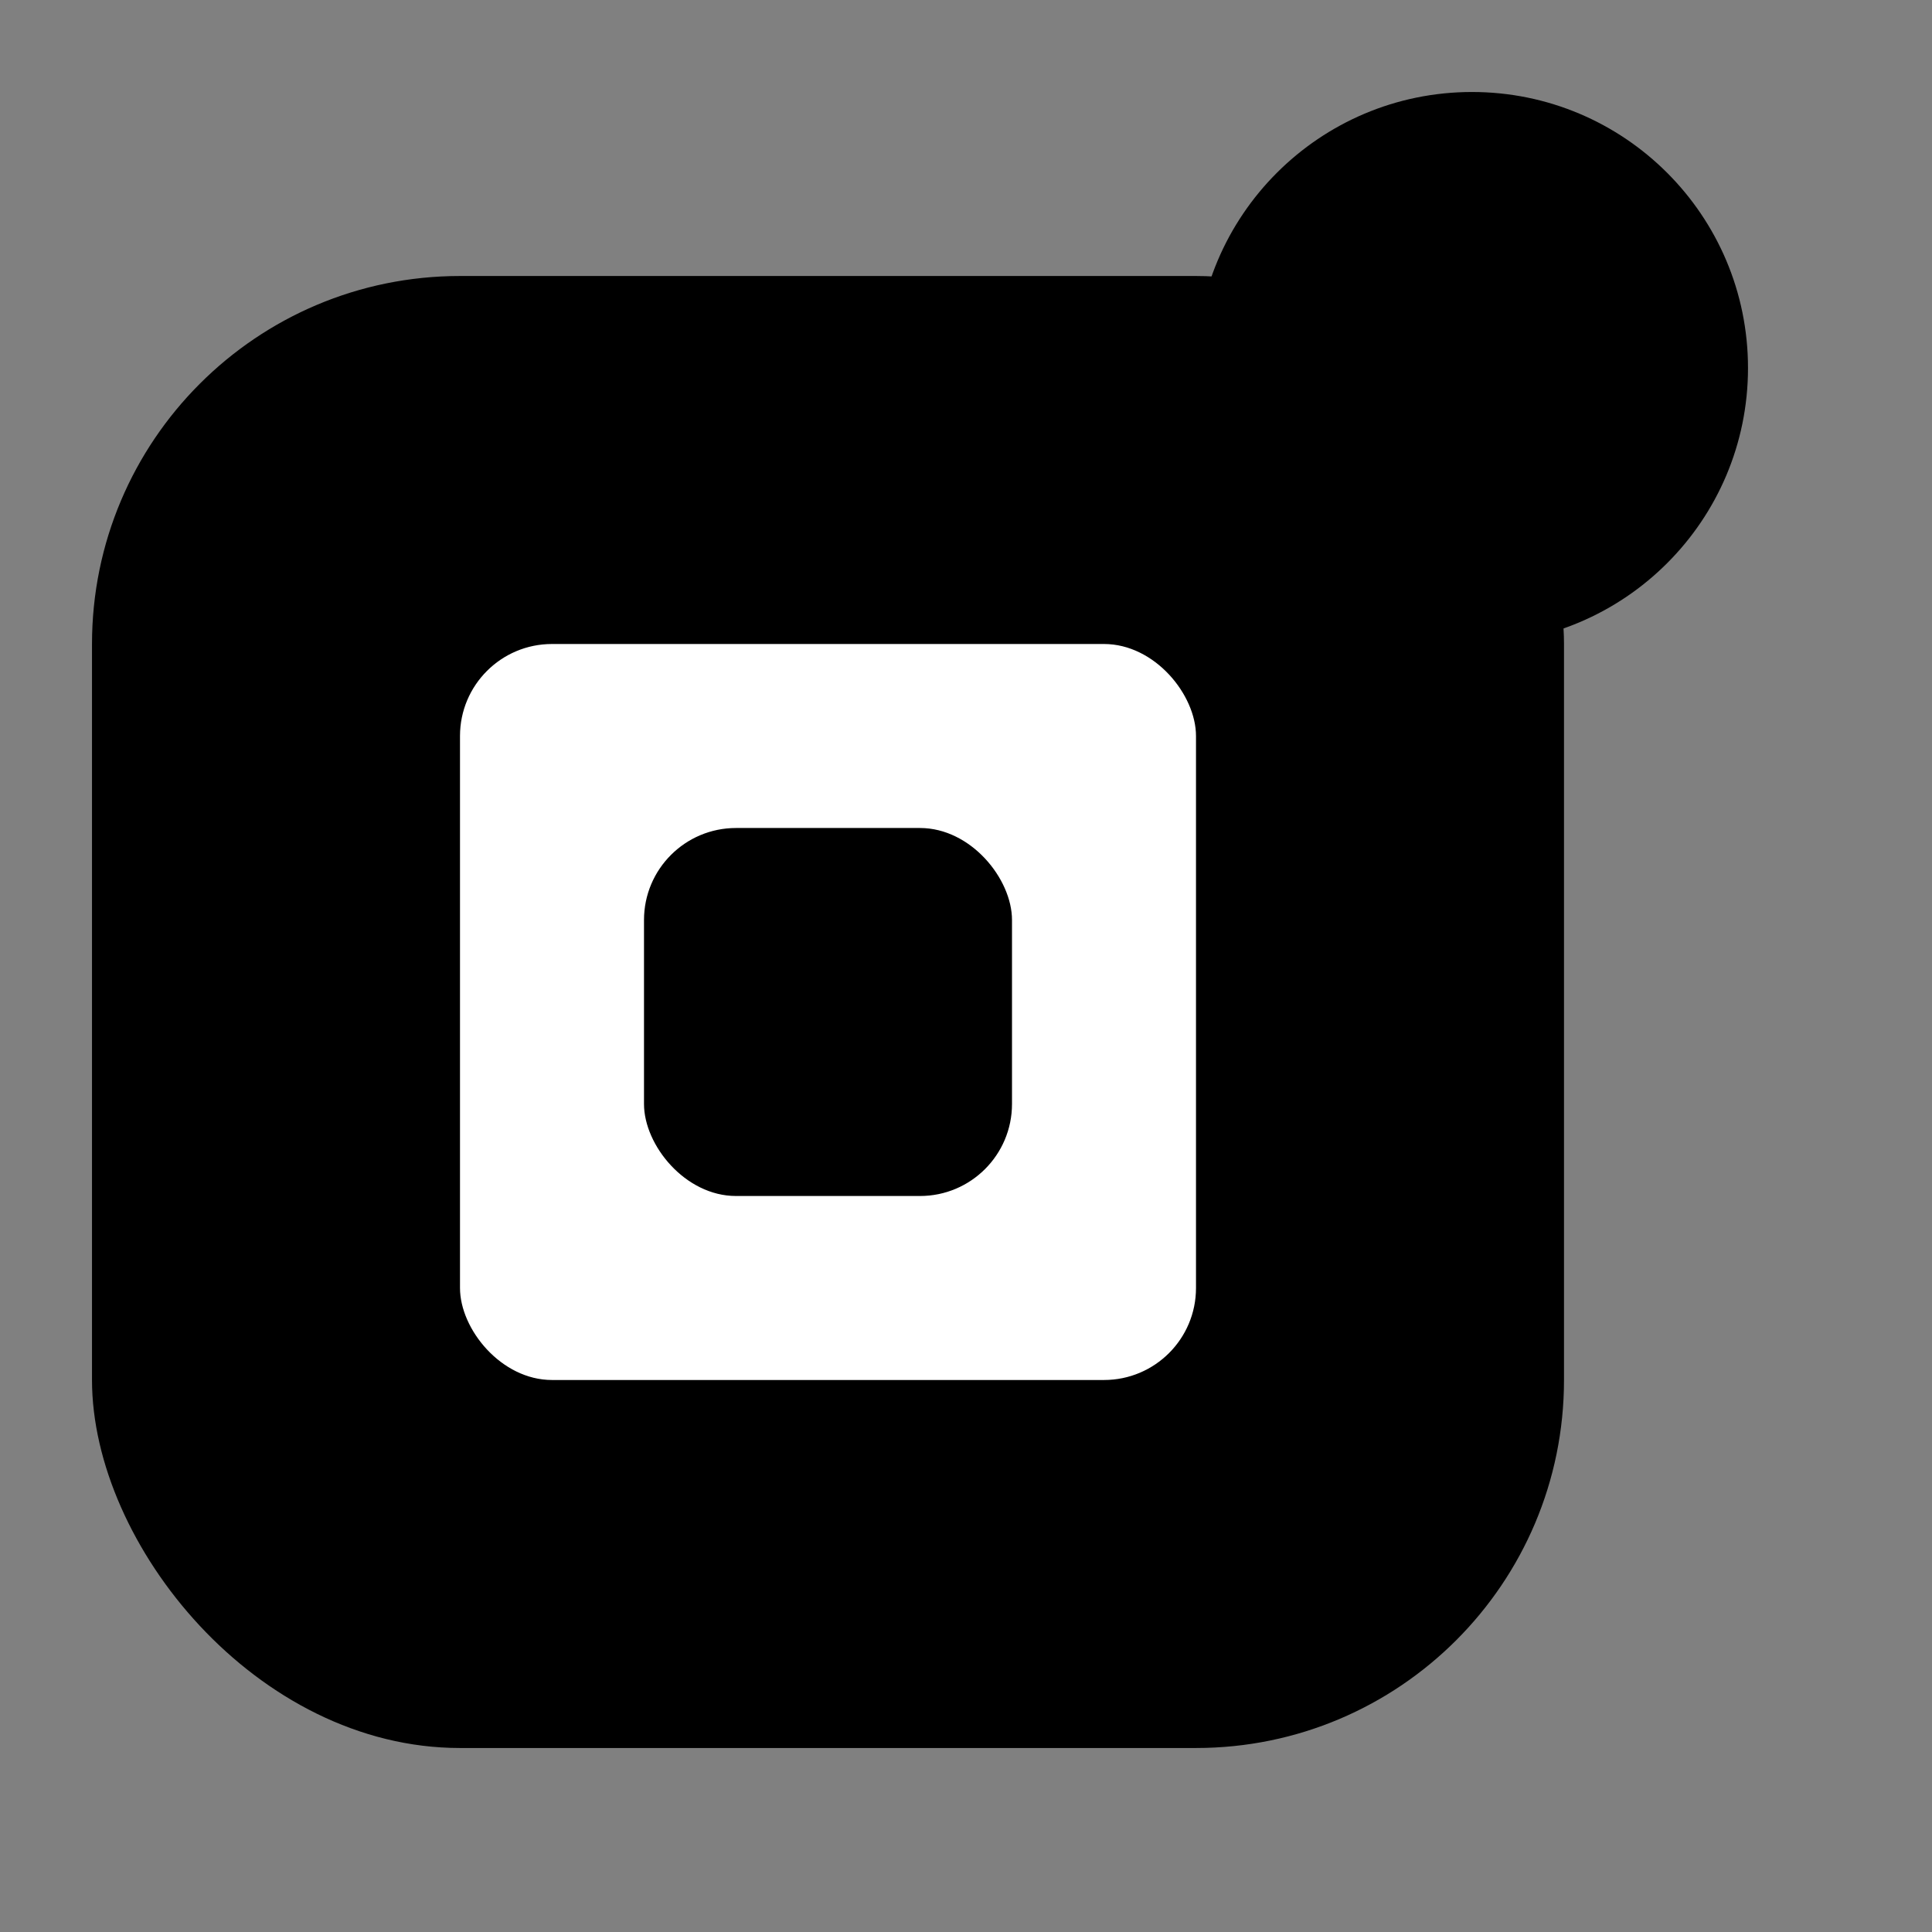 
<svg viewBox="-2 -6 42 42" xmlns="http://www.w3.org/2000/svg">
  <rect x="-2" y="-6" width="42" height="42" fill="#808080" stroke="none"/>
  <defs>
    <linearGradient id="logo-gradient" x1="0%" y1="0%" x2="100%" y2="0%">
      <stop offset="0%" stop-color="hsl(221.2, 83.2%, 53.3%)" />
      <stop offset="100%" stop-color="hsl(262.1, 83.3%, 57.8%)" />
    </linearGradient>
  </defs>
  
  <rect x="0" y="0" width="32" height="32" rx="8" ry="8" fill="url(#logo-gradient)" />
  
  <rect x="8" y="8" width="16" height="16" rx="2" ry="2" fill="white" />
  
  <rect x="12" y="12" width="8" height="8" rx="2" ry="2" fill="url(#logo-gradient)" />
  
  <circle cx="30" cy="2" r="6" fill="hsl(191.6, 91.4%, 36.5%)" />
</svg>
